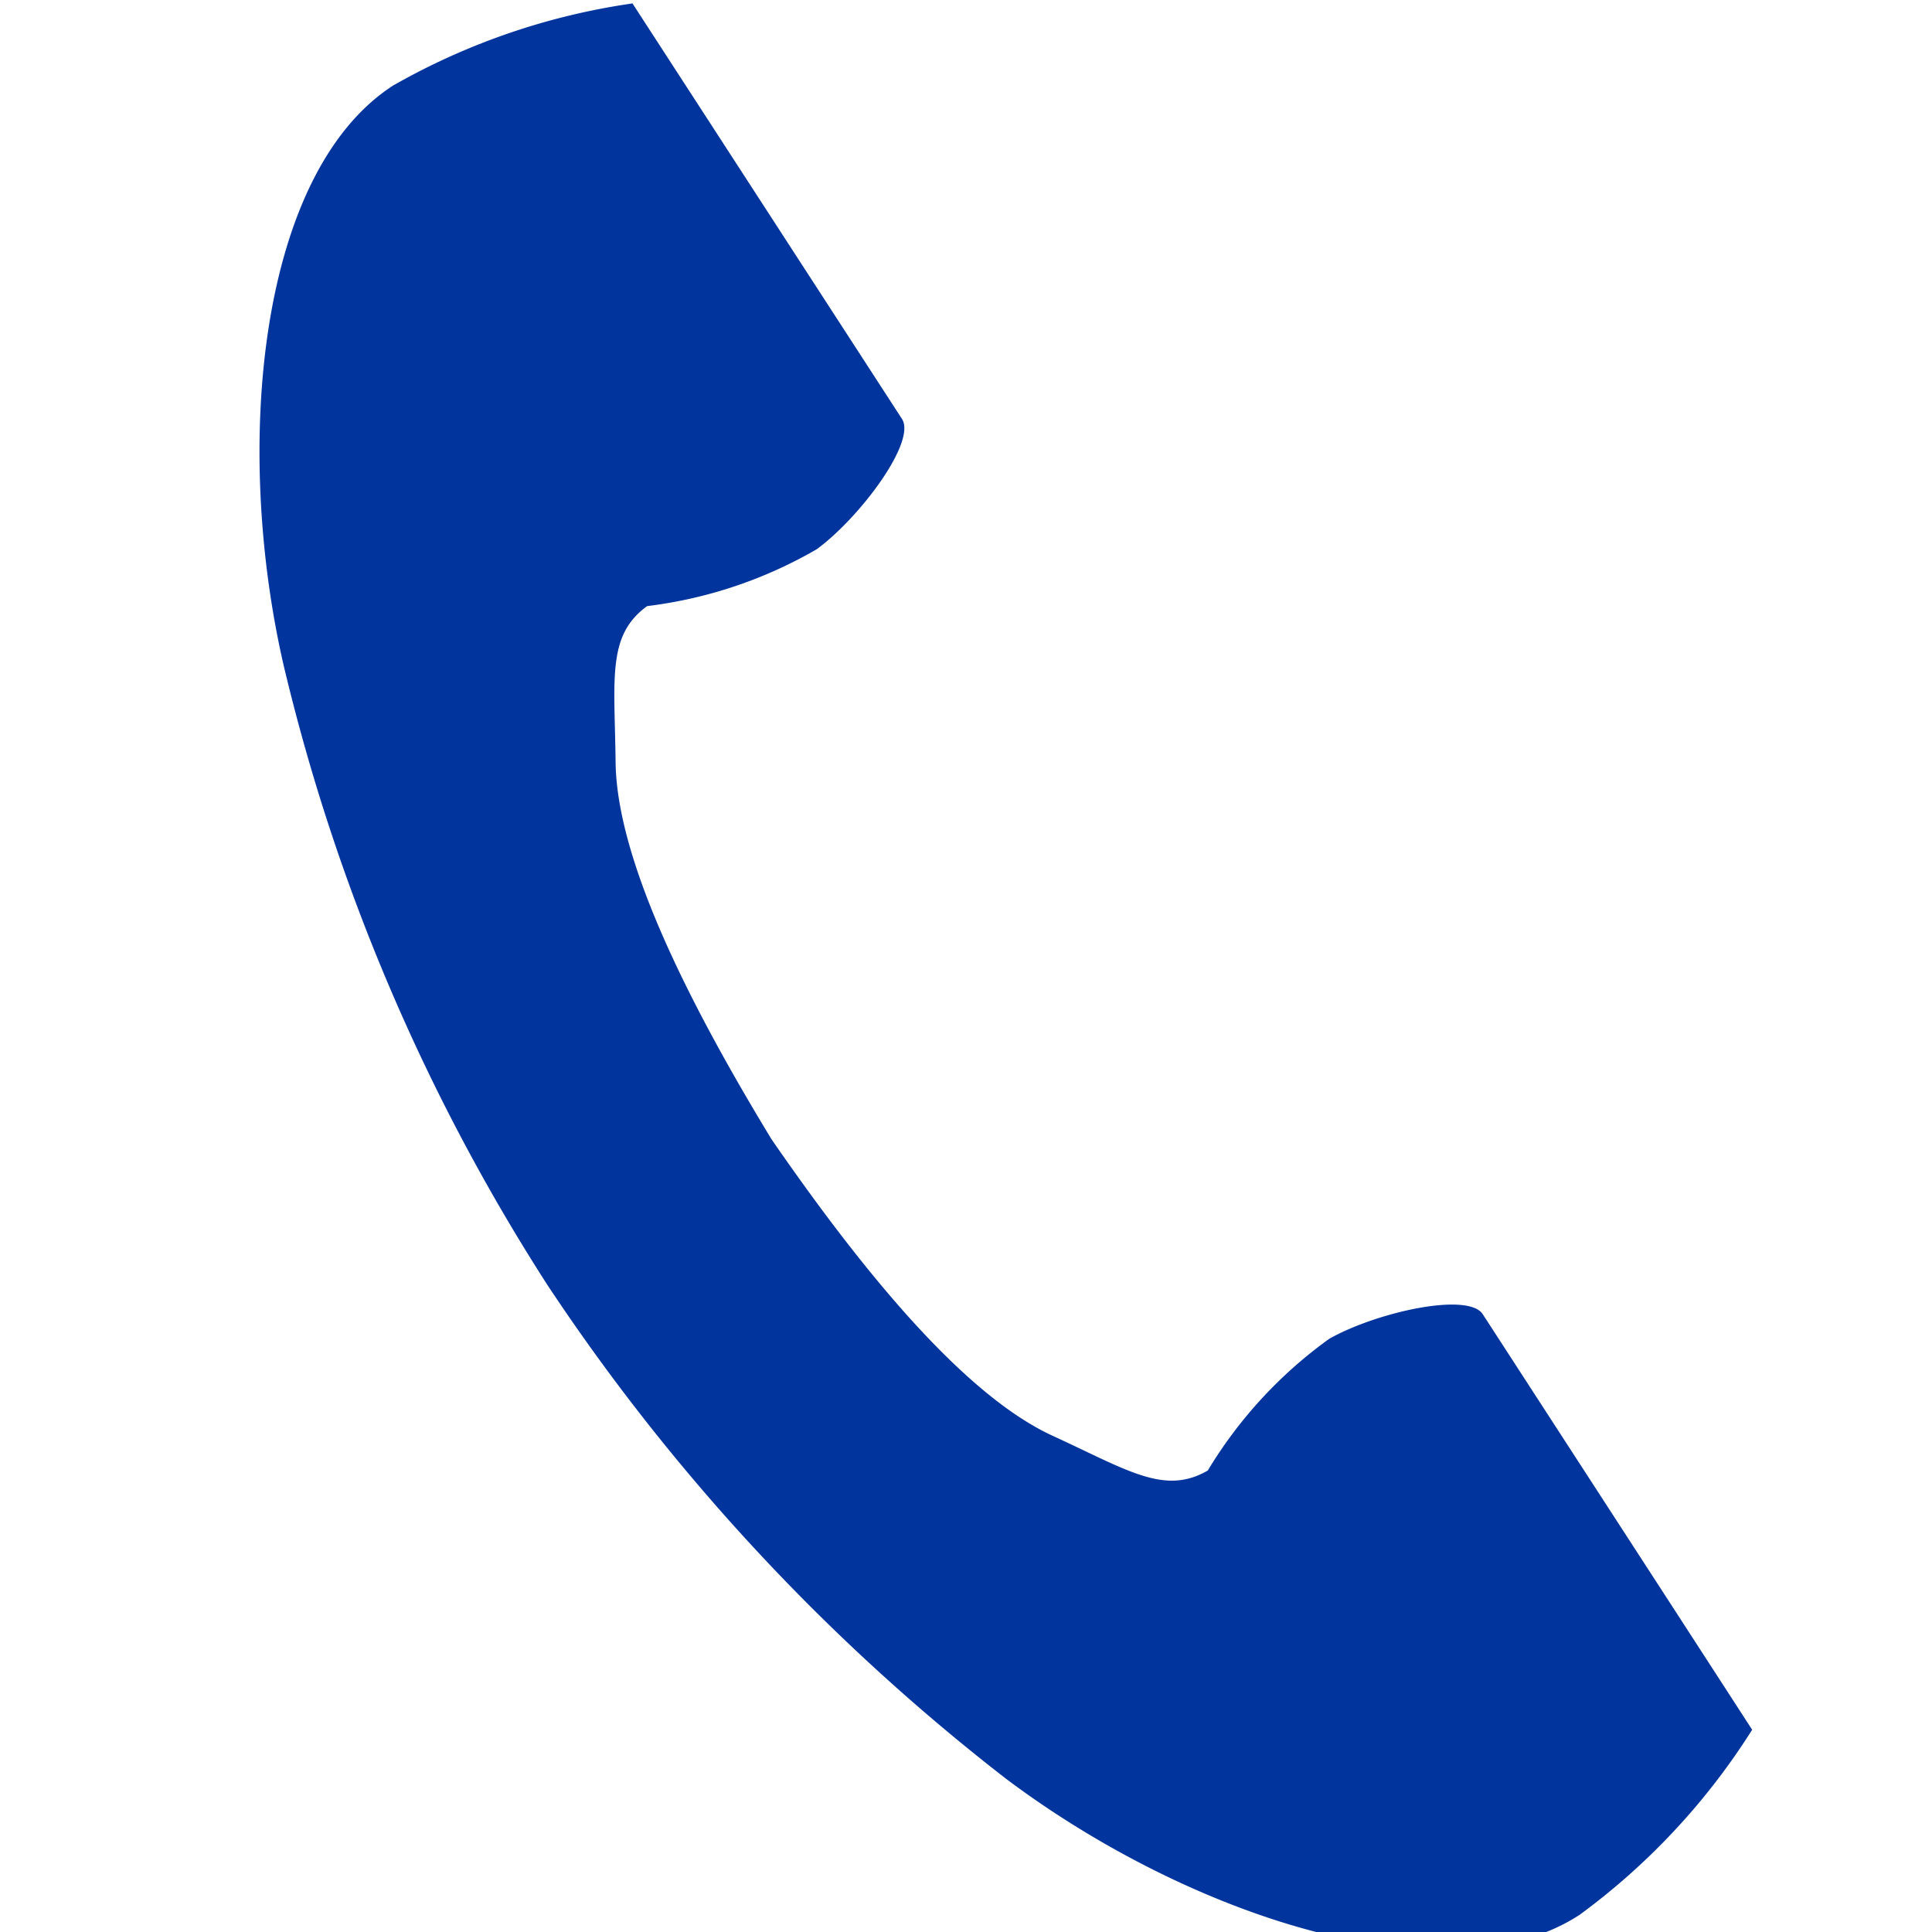 <svg xmlns="http://www.w3.org/2000/svg" xmlns:xlink="http://www.w3.org/1999/xlink" width="35" height="35" viewBox="0 0 35 35">
  <defs>
    <clipPath id="clip-path">
      <rect id="長方形_434" data-name="長方形 434" width="35" height="35" transform="translate(0.108 -0.056)" fill="#fff" stroke="#707070" stroke-width="1"/>
    </clipPath>
  </defs>
  <g id="tel-icon-kamisato" transform="translate(-0.108 0.056)" clip-path="url(#clip-path)">
    <g id="電話の受話器のアイコン素材" transform="translate(4.809 0)">
      <path id="パス_2" data-name="パス 2" d="M62.13,1.494c-2.423,1.572-2.9,6.484-1.984,10.488A36.164,36.164,0,0,0,64.927,23.22a37.558,37.558,0,0,0,8.312,8.949c3.283,2.468,7.962,4.037,10.385,2.465a12.271,12.271,0,0,0,3.129-3.355l-1.3-2.007-3.58-5.52c-.266-.41-1.934-.035-2.782.445a8.069,8.069,0,0,0-2.2,2.386c-.784.453-1.44,0-2.812-.63-1.686-.776-3.582-3.186-5.09-5.369-1.378-2.268-2.806-4.981-2.826-6.837-.017-1.51-.161-2.293.572-2.824A8.07,8.07,0,0,0,69.81,9.891c.784-.578,1.807-1.948,1.541-2.359l-3.58-5.52L66.469.005A12.273,12.273,0,0,0,62.13,1.494Z" transform="translate(-59.712 0.001)" fill="#01349d"/>
    </g>
  </g>
</svg>
